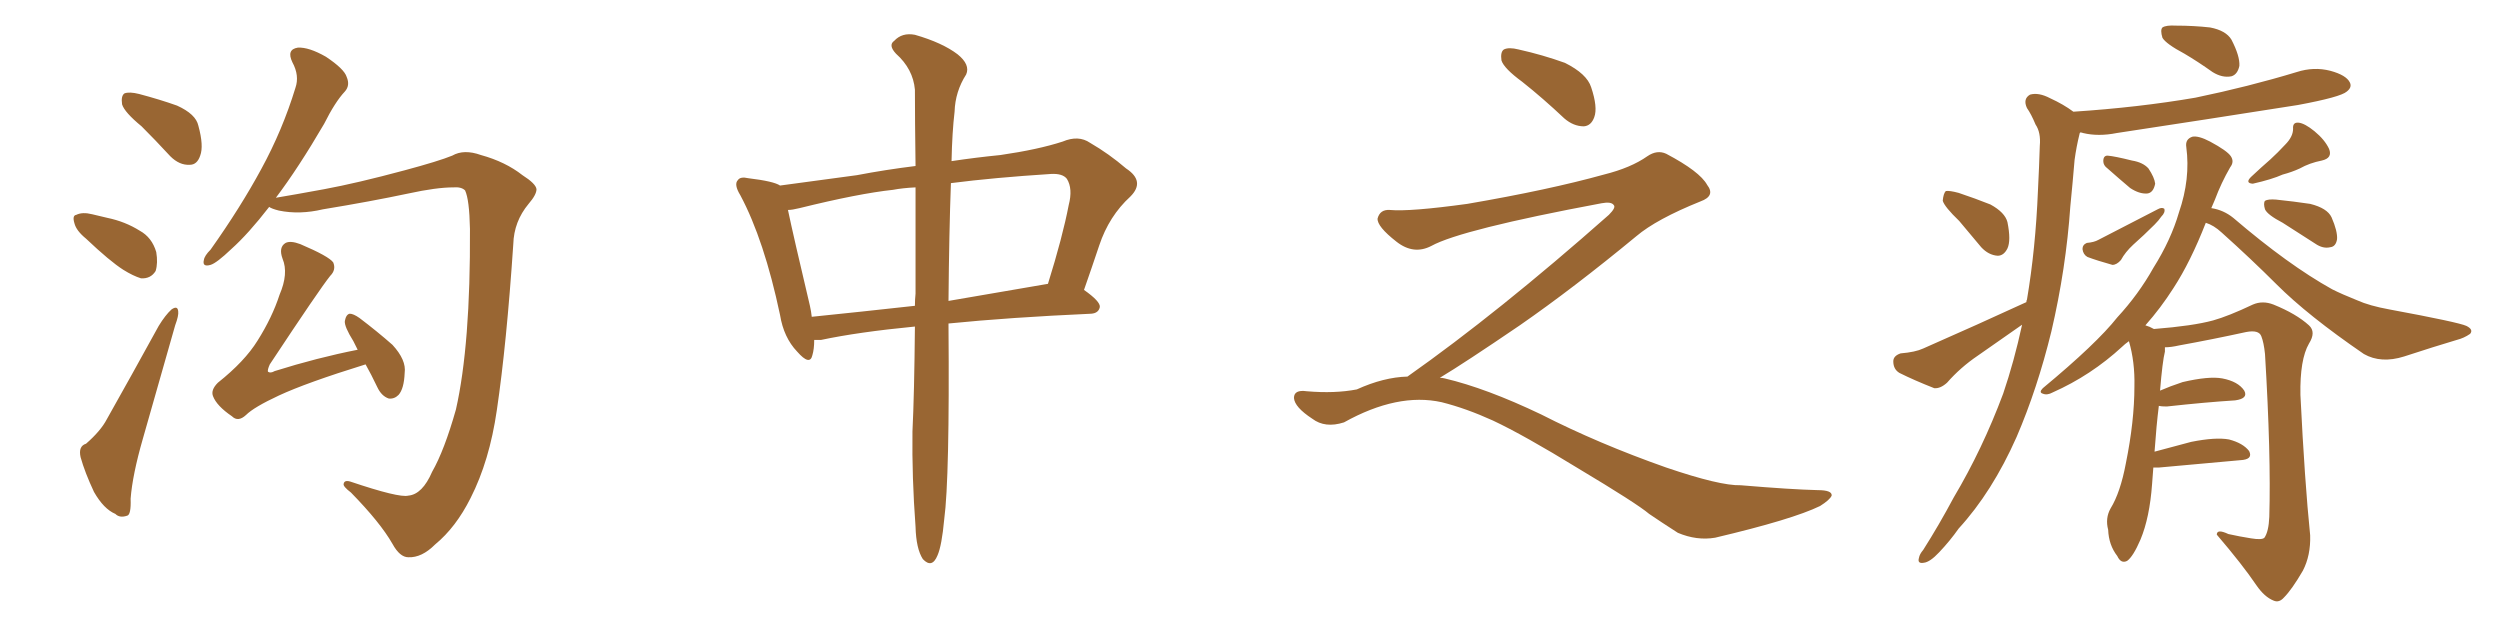 <svg xmlns="http://www.w3.org/2000/svg" xmlns:xlink="http://www.w3.org/1999/xlink" width="600" height="150"><path fill="#996633" padding="10" d="M33.98 30.32L33.98 30.32Q29.88 26.95 29.30 25.05L29.30 25.05Q29.00 23.00 29.88 22.41L29.88 22.41Q31.05 21.97 33.40 22.56L33.40 22.56Q38.38 23.88 42.48 25.34L42.48 25.34Q47.02 27.39 47.61 30.18L47.61 30.18Q48.93 35.01 48.05 37.35L48.05 37.35Q47.31 39.55 45.56 39.55L45.56 39.55Q43.07 39.70 40.87 37.50L40.87 37.50Q37.21 33.54 33.98 30.32ZM20.65 57.28L20.65 57.28Q18.31 55.37 17.87 53.61L17.87 53.61Q17.29 51.71 18.31 51.56L18.31 51.56Q19.78 50.83 22.12 51.42L22.12 51.42Q23.88 51.86 25.78 52.29L25.78 52.29Q30.03 53.17 33.54 55.37L33.54 55.37Q36.47 56.98 37.50 60.50L37.50 60.50Q37.94 63.13 37.35 65.04L37.35 65.04Q36.18 66.94 33.84 66.80L33.84 66.80Q31.93 66.21 29.59 64.75L29.59 64.75Q26.37 62.70 20.65 57.28ZM20.65 106.49L20.65 106.49Q24.17 103.42 25.63 100.63L25.63 100.63Q31.49 90.23 38.09 78.22L38.09 78.22Q39.70 75.59 41.16 74.27L41.16 74.27Q42.63 73.24 42.77 74.71L42.77 74.71Q42.92 75.73 42.04 78.08L42.04 78.08Q38.38 90.82 34.28 105.32L34.28 105.32Q31.79 113.96 31.35 119.68L31.35 119.68Q31.49 123.63 30.47 123.78L30.47 123.78Q28.71 124.37 27.69 123.34L27.69 123.34Q24.90 122.17 22.56 118.07L22.56 118.07Q20.36 113.38 19.34 109.72L19.34 109.72Q18.75 107.08 20.65 106.49ZM98.00 118.95L98.00 118.95Q101.37 118.65 103.71 113.23L103.71 113.23Q106.64 108.11 109.42 98.29L109.42 98.29Q112.94 82.76 112.79 54.93L112.79 54.93Q112.65 47.90 111.62 45.70L111.62 45.70Q110.74 44.82 108.84 44.97L108.84 44.97Q104.74 44.97 98.00 46.44L98.00 46.44Q89.06 48.34 77.49 50.24L77.49 50.24Q71.92 51.56 66.94 50.54L66.94 50.54Q65.19 50.10 64.60 49.66L64.60 49.66Q59.62 56.10 55.52 59.77L55.52 59.77Q52.00 63.13 50.54 63.57L50.54 63.57Q48.49 64.16 48.93 62.40L48.93 62.40Q49.07 61.38 50.54 59.91L50.54 59.91Q57.71 49.80 62.70 40.58L62.70 40.58Q67.82 31.20 70.90 21.09L70.90 21.09Q71.92 18.16 70.17 14.94L70.17 14.94Q68.70 11.87 71.48 11.43L71.48 11.43Q74.12 11.28 78.22 13.62L78.22 13.62Q82.62 16.55 83.20 18.46L83.20 18.46Q84.08 20.51 82.76 21.97L82.76 21.97Q80.42 24.46 77.78 29.74L77.78 29.74Q71.63 40.28 66.21 47.46L66.21 47.46Q70.61 46.73 77.78 45.41L77.78 45.41Q85.69 43.95 97.12 40.87L97.12 40.87Q105.32 38.67 108.54 37.35L108.54 37.35Q111.33 35.74 115.43 37.21L115.43 37.21Q121.29 38.82 125.39 42.04L125.39 42.04Q128.61 44.09 128.76 45.41L128.76 45.41Q128.76 46.73 126.86 48.93L126.86 48.93Q123.34 53.17 123.19 58.59L123.19 58.59Q121.58 82.62 119.24 98.44L119.24 98.44Q117.48 110.60 112.94 119.53L112.94 119.53Q109.42 126.56 104.44 130.66L104.44 130.66Q101.22 133.89 98.00 133.74L98.00 133.74Q95.95 133.74 94.19 130.52L94.19 130.52Q91.26 125.39 84.23 118.21L84.23 118.21Q82.32 116.75 82.47 116.16L82.47 116.16Q82.62 115.14 84.08 115.58L84.08 115.58Q95.80 119.53 98.00 118.95ZM87.74 87.45L87.74 87.45L87.74 87.45Q73.54 91.85 66.94 94.92L66.94 94.92Q60.94 97.71 59.03 99.61L59.03 99.61Q57.13 101.37 55.66 99.90L55.66 99.90Q52.00 97.41 51.12 95.07L51.12 95.07Q50.54 93.60 52.29 91.85L52.29 91.85Q58.74 86.72 61.82 81.74L61.82 81.74Q65.33 76.17 67.09 70.75L67.09 70.75Q69.29 65.63 67.82 62.11L67.82 62.11Q66.80 59.33 68.55 58.30L68.55 58.30Q69.73 57.71 72.07 58.59L72.07 58.59Q78.96 61.52 79.98 62.99L79.98 62.99Q80.71 64.75 79.25 66.21L79.25 66.21Q76.76 69.29 64.75 87.45L64.75 87.45Q64.16 88.77 64.31 89.21L64.31 89.21Q64.89 89.65 65.92 89.06L65.92 89.06Q76.17 85.84 85.84 83.94L85.84 83.94Q85.25 82.76 84.81 81.88L84.81 81.88Q82.62 78.37 82.76 77.05L82.76 77.05Q83.06 75.44 83.94 75.29L83.94 75.29Q84.81 75.29 86.28 76.32L86.28 76.32Q90.53 79.54 94.19 82.76L94.19 82.76Q97.56 86.43 97.12 89.50L97.12 89.50Q96.97 93.31 95.65 94.78L95.65 94.78Q94.63 95.80 93.31 95.65L93.31 95.65Q91.55 95.07 90.53 92.87L90.53 92.87Q89.06 89.79 87.74 87.45ZM219.58 78.37L219.58 78.37Q205.96 79.69 197.02 81.59L197.02 81.59Q196.00 81.59 195.41 81.59L195.41 81.59Q195.41 83.79 194.97 85.25L194.97 85.25Q194.38 87.89 191.31 84.38L191.31 84.38Q188.09 81.01 187.21 75.59L187.21 75.59Q183.40 57.57 177.69 46.88L177.69 46.88Q176.07 44.24 177.10 43.21L177.10 43.21Q177.69 42.33 179.59 42.77L179.59 42.77Q185.74 43.51 187.21 44.53L187.21 44.53Q194.97 43.51 205.66 42.04L205.66 42.04Q212.55 40.72 219.73 39.84L219.73 39.84Q219.58 28.71 219.58 21.53L219.58 21.53Q219.14 16.55 215.04 12.89L215.04 12.89Q213.13 10.84 214.60 9.81L214.60 9.81Q216.50 7.76 219.58 8.35L219.58 8.35Q226.17 10.25 229.83 13.04L229.83 13.04Q232.91 15.53 231.88 17.87L231.88 17.87Q229.25 21.97 229.10 26.81L229.10 26.81Q228.52 31.64 228.37 38.67L228.37 38.67Q234.23 37.79 240.09 37.21L240.09 37.21Q249.17 35.89 255.03 33.98L255.03 33.98Q258.84 32.37 261.62 34.28L261.62 34.28Q266.16 36.91 270.26 40.43L270.26 40.43Q274.95 43.51 271.29 47.17L271.29 47.17Q266.16 51.86 263.82 58.89L263.82 58.89Q262.06 64.16 260.16 69.58L260.16 69.58Q264.11 72.36 263.96 73.68L263.96 73.68Q263.67 75.15 261.91 75.29L261.91 75.29Q242.29 76.17 227.64 77.64L227.64 77.64Q227.64 77.93 227.64 78.08L227.64 78.08Q227.93 114.84 226.61 124.66L226.61 124.66Q226.03 130.96 225 133.30L225 133.30Q223.68 136.52 221.48 134.18L221.48 134.18Q219.87 131.69 219.73 126.42L219.73 126.42Q218.85 114.55 218.99 103.56L218.99 103.56Q219.43 94.63 219.58 78.37ZM219.73 70.46L219.73 70.46Q219.73 56.10 219.73 44.97L219.73 44.97Q216.65 45.12 214.31 45.56L214.31 45.56Q206.10 46.44 191.89 49.95L191.89 49.95Q190.14 50.39 189.11 50.39L189.11 50.39Q190.43 56.69 194.38 73.39L194.38 73.39Q194.68 74.71 194.82 76.03L194.82 76.03Q206.40 74.85 219.58 73.39L219.58 73.39Q219.58 71.92 219.73 70.46ZM228.22 43.95L228.22 43.95L228.22 43.95Q227.78 55.81 227.64 72.22L227.64 72.22Q238.77 70.31 251.51 68.12L251.51 68.12Q255.03 56.84 256.49 49.22L256.49 49.22Q257.52 45.26 256.05 42.92L256.05 42.92Q255.03 41.60 252.25 41.75L252.25 41.75Q238.48 42.63 228.22 43.95ZM365.33 19.63L365.33 19.63Q360.94 16.41 360.35 14.50L360.35 14.50Q360.06 12.45 360.94 11.87L360.94 11.87Q362.11 11.28 364.45 11.87L364.45 11.87Q370.31 13.18 375.59 15.09L375.59 15.09Q380.86 17.72 381.88 20.95L381.88 20.95Q383.50 25.78 382.62 28.13L382.62 28.13Q381.88 30.18 380.13 30.32L380.13 30.32Q377.64 30.32 375.44 28.42L375.44 28.42Q370.31 23.58 365.33 19.63ZM337.79 90.38L337.79 90.38L337.79 90.38Q359.62 75 386.13 51.56L386.13 51.56Q387.89 49.80 387.30 49.22L387.30 49.22Q386.72 48.34 384.38 48.78L384.38 48.78Q350.68 55.08 343.51 59.03L343.51 59.03Q339.26 61.23 335.16 58.01L335.16 58.01Q330.47 54.35 330.62 52.44L330.62 52.44Q331.20 50.24 333.54 50.39L333.54 50.39Q338.38 50.83 352.15 48.93L352.15 48.93Q371.78 45.56 384.96 41.89L384.96 41.89Q391.41 40.28 395.36 37.50L395.36 37.50Q397.71 35.89 399.90 36.91L399.90 36.91Q407.96 41.16 409.72 44.38L409.72 44.38Q411.77 47.02 408.11 48.34L408.11 48.34Q397.56 52.59 392.72 56.69L392.72 56.69Q377.64 69.14 364.75 78.08L364.75 78.08Q351.42 87.16 345.56 90.67L345.56 90.67Q346.14 90.67 346.73 90.82L346.73 90.82Q356.69 93.16 369.87 99.46L369.87 99.46Q383.64 106.49 399.90 112.21L399.90 112.21Q412.79 116.60 417.77 116.46L417.77 116.46Q429.93 117.48 436.23 117.63L436.23 117.63Q439.75 117.63 439.60 118.95L439.60 118.95Q439.16 119.97 436.82 121.44L436.82 121.44Q430.22 124.66 411.62 129.05L411.62 129.05Q407.23 129.79 402.69 127.88L402.69 127.88Q398.58 125.24 395.80 123.34L395.80 123.34Q392.87 120.85 378.66 112.35L378.66 112.35Q365.77 104.44 358.30 100.93L358.30 100.93Q351.86 98.00 346.00 96.53L346.00 96.53Q335.45 94.19 322.56 101.37L322.56 101.37Q318.02 102.83 314.94 100.49L314.94 100.49Q310.69 97.71 310.55 95.51L310.55 95.51Q310.55 93.46 313.62 93.90L313.62 93.90Q320.36 94.48 325.63 93.46L325.63 93.46Q332.08 90.53 337.79 90.38ZM524.27 12.89L524.27 12.89Q519.87 10.55 518.99 9.08L518.99 9.08Q518.41 7.18 518.99 6.59L518.99 6.59Q519.87 6.01 522.22 6.15L522.22 6.15Q526.46 6.15 530.42 6.59L530.42 6.59Q534.23 7.32 535.55 9.52L535.55 9.52Q537.60 13.48 537.45 15.82L537.45 15.82Q537.01 17.87 535.55 18.31L535.55 18.31Q533.35 18.75 531.01 17.29L531.01 17.29Q527.49 14.79 524.27 12.89ZM470.21 53.03L470.21 53.03Q466.70 49.66 466.26 48.19L466.26 48.19Q466.41 46.44 466.99 45.85L466.99 45.85Q467.87 45.70 470.07 46.29L470.07 46.29Q474.02 47.61 477.69 49.07L477.69 49.07Q481.20 50.98 481.79 53.32L481.79 53.32Q482.67 57.71 481.79 59.62L481.79 59.62Q480.91 61.38 479.44 61.38L479.44 61.38Q477.25 61.23 475.49 59.33L475.49 59.33Q472.56 55.81 470.21 53.03ZM486.33 72.51L486.33 72.51Q486.33 72.07 486.47 71.92L486.47 71.92Q488.53 59.77 489.11 45.70L489.11 45.70Q489.40 39.99 489.55 35.01L489.55 35.01Q489.84 31.79 488.53 29.88L488.53 29.88Q487.50 27.39 486.47 25.93L486.47 25.93Q485.45 23.73 487.21 22.71L487.21 22.71Q489.26 22.12 492.04 23.58L492.04 23.58Q495.26 25.05 497.61 26.81L497.61 26.81Q513.28 25.78 526.90 23.44L526.90 23.44Q539.65 20.80 551.22 17.29L551.22 17.29Q555.32 15.97 559.28 16.99L559.28 16.99Q563.09 18.02 563.96 19.78L563.96 19.78Q564.55 20.95 563.23 21.97L563.23 21.97Q561.77 23.29 551.51 25.20L551.51 25.20Q529.25 28.71 508.01 31.93L508.01 31.93Q503.61 32.81 499.95 31.93L499.95 31.93Q499.66 31.79 499.22 31.79L499.22 31.79Q499.07 32.08 499.07 32.23L499.07 32.23Q498.34 35.16 497.90 38.38L497.90 38.38Q497.46 43.65 496.88 49.51L496.88 49.51Q495.85 64.45 492.33 79.54L492.33 79.54Q488.96 93.31 483.98 104.88L483.98 104.88Q478.13 118.07 470.07 126.86L470.07 126.86Q468.02 129.79 465.38 132.57L465.38 132.57Q463.18 134.91 461.72 135.06L461.72 135.06Q460.11 135.35 460.55 133.89L460.55 133.89Q460.69 133.01 461.57 131.98L461.57 131.98Q465.38 125.98 468.90 119.38L468.90 119.38Q475.78 107.81 480.76 94.48L480.76 94.48Q483.40 86.72 485.30 77.93L485.30 77.93Q479.88 81.74 474.61 85.40L474.61 85.40Q470.51 88.18 467.29 91.85L467.29 91.85Q465.67 93.31 464.21 93.16L464.21 93.16Q459.38 91.26 455.86 89.50L455.86 89.50Q454.39 88.62 454.39 86.72L454.39 86.72Q454.39 85.40 456.15 84.81L456.15 84.81Q459.67 84.52 461.57 83.64L461.57 83.64Q474.90 77.78 486.33 72.51ZM505.81 40.43L505.81 40.43Q504.79 39.70 504.79 38.67L504.79 38.67Q504.79 37.35 505.81 37.35L505.81 37.35Q507.57 37.50 511.67 38.53L511.67 38.53Q514.31 38.96 515.63 40.43L515.63 40.43Q517.09 42.63 517.24 44.09L517.24 44.09Q516.80 46.29 515.33 46.44L515.33 46.44Q513.43 46.58 511.23 45.12L511.23 45.12Q508.45 42.77 505.81 40.43ZM500.83 58.30L500.83 58.30Q502.59 58.15 503.61 57.57L503.61 57.57Q511.52 53.47 517.82 50.24L517.82 50.24Q518.85 49.66 519.43 50.10L519.43 50.10Q519.73 50.98 518.70 52.00L518.70 52.00Q518.12 52.88 517.09 53.91L517.09 53.91Q514.60 56.40 511.96 58.74L511.96 58.74Q510.06 60.50 509.03 62.40L509.03 62.40Q508.01 63.57 506.98 63.57L506.98 63.57Q503.32 62.55 500.98 61.67L500.98 61.67Q499.95 61.08 499.80 59.77L499.80 59.77Q499.80 58.74 500.83 58.30ZM548.44 34.72L548.44 34.72Q550.34 32.81 550.34 30.91L550.34 30.91Q550.20 29.30 551.66 29.44L551.66 29.44Q553.13 29.59 555.47 31.49L555.47 31.49Q557.96 33.54 558.98 35.74L558.98 35.74Q559.86 37.94 557.23 38.53L557.23 38.53Q554.30 39.11 551.95 40.43L551.95 40.43Q550.05 41.31 547.85 41.89L547.85 41.89Q545.21 43.07 540.67 44.09L540.67 44.09Q538.77 43.95 540.23 42.48L540.23 42.48Q542.72 40.14 544.92 38.23L544.92 38.23Q546.68 36.62 548.44 34.72ZM547.85 53.47L547.85 53.47Q544.19 51.56 543.60 50.24L543.60 50.24Q543.16 48.78 543.60 48.19L543.60 48.19Q544.34 47.75 546.24 47.90L546.24 47.90Q550.49 48.34 554.44 48.93L554.44 48.93Q558.54 49.95 559.57 52.15L559.57 52.15Q561.04 55.52 560.89 57.42L560.89 57.42Q560.60 59.18 559.28 59.33L559.28 59.33Q557.52 59.77 555.62 58.45L555.62 58.45Q551.51 55.81 547.85 53.47ZM516.80 112.21L516.80 112.21L516.80 112.21Q516.65 114.26 516.50 116.16L516.50 116.16Q515.92 124.22 513.72 129.49L513.72 129.49Q511.96 133.59 510.50 134.62L510.50 134.62Q509.03 135.35 508.15 133.45L508.15 133.45Q506.10 130.81 505.96 127.15L505.96 127.15Q505.22 124.37 506.54 122.02L506.54 122.02Q508.89 118.21 510.21 111.18L510.21 111.18Q512.26 101.07 512.26 92.72L512.26 92.72Q512.40 86.87 510.94 81.88L510.94 81.88Q509.91 82.62 509.33 83.20L509.33 83.20Q501.86 90.09 492.63 94.19L492.63 94.19Q491.31 94.92 490.28 94.48L490.28 94.48Q489.26 94.19 490.28 93.16L490.28 93.16Q503.17 82.47 508.15 76.17L508.15 76.17Q513.28 70.61 516.80 64.31L516.80 64.31Q521.04 57.57 522.95 50.98L522.95 50.98Q525.73 42.92 524.71 35.30L524.71 35.30Q524.41 33.40 526.17 32.81L526.17 32.81Q527.64 32.52 530.42 33.98L530.42 33.98Q534.52 36.18 535.40 37.50L535.40 37.50Q536.28 38.82 535.25 40.14L535.25 40.14Q533.06 43.95 531.59 47.90L531.59 47.90Q531.15 48.93 530.71 49.95L530.71 49.95Q533.64 50.39 535.99 52.29L535.99 52.29Q549.17 63.57 559.72 69.43L559.72 69.43Q562.06 70.61 565.72 72.07L565.72 72.07Q568.65 73.39 573.49 74.27L573.49 74.27Q590.04 77.34 591.94 78.22L591.94 78.22Q593.70 79.10 592.82 80.13L592.82 80.13Q591.36 81.15 589.60 81.59L589.60 81.59Q584.18 83.20 577.00 85.55L577.00 85.55Q571.44 87.30 567.33 84.96L567.33 84.96Q553.86 75.73 546.39 68.26L546.39 68.26Q540.23 62.11 533.20 55.81L533.20 55.81Q531.30 54.05 529.39 53.47L529.39 53.47Q525.73 62.84 521.63 69.14L521.63 69.14Q518.55 73.97 514.89 78.08L514.89 78.08Q515.92 78.37 516.94 78.96L516.94 78.96Q526.32 78.22 531.15 76.90L531.15 76.90Q534.81 75.88 540.67 73.10L540.67 73.10Q543.02 72.07 545.65 73.10L545.65 73.10Q551.07 75.29 554.15 78.08L554.15 78.08Q555.91 79.69 554.15 82.47L554.15 82.47Q551.95 86.28 552.10 94.78L552.10 94.78Q553.13 115.72 554.44 128.47L554.44 128.47Q554.59 133.30 552.69 136.96L552.69 136.96Q550.05 141.50 548.14 143.41L548.14 143.41Q546.97 144.73 545.65 144.14L545.65 144.14Q543.46 143.26 541.55 140.48L541.55 140.48Q538.18 135.50 532.03 128.32L532.03 128.32Q532.03 126.86 534.81 128.17L534.81 128.17Q537.45 128.76 540.23 129.20L540.23 129.20Q542.87 129.64 543.46 129.05L543.46 129.05Q544.48 127.59 544.63 124.07L544.63 124.07Q545.07 109.28 543.60 84.96L543.60 84.96Q543.31 82.18 542.72 80.71L542.72 80.71Q542.14 79.10 539.06 79.69L539.06 79.69Q531.01 81.45 522.95 82.91L522.95 82.91Q521.04 83.35 519.58 83.35L519.58 83.35Q519.58 83.79 519.58 84.38L519.58 84.38Q518.99 86.72 518.41 93.75L518.41 93.75Q520.75 92.72 523.83 91.70L523.83 91.70Q530.13 90.23 533.35 90.82L533.35 90.82Q537.16 91.55 538.62 93.75L538.62 93.75Q539.65 95.65 536.43 96.09L536.43 96.09Q529.39 96.53 520.02 97.56L520.02 97.56Q518.70 97.56 518.12 97.41L518.12 97.41Q517.53 102.10 517.09 108.40L517.09 108.40Q521.04 107.37 525.88 106.05L525.88 106.05Q531.74 104.88 534.96 105.47L534.96 105.47Q538.33 106.35 539.79 108.25L539.79 108.25Q540.82 110.30 537.60 110.45L537.60 110.45Q529.25 111.18 518.12 112.21L518.12 112.21Q517.38 112.21 516.80 112.21Z"/></svg>